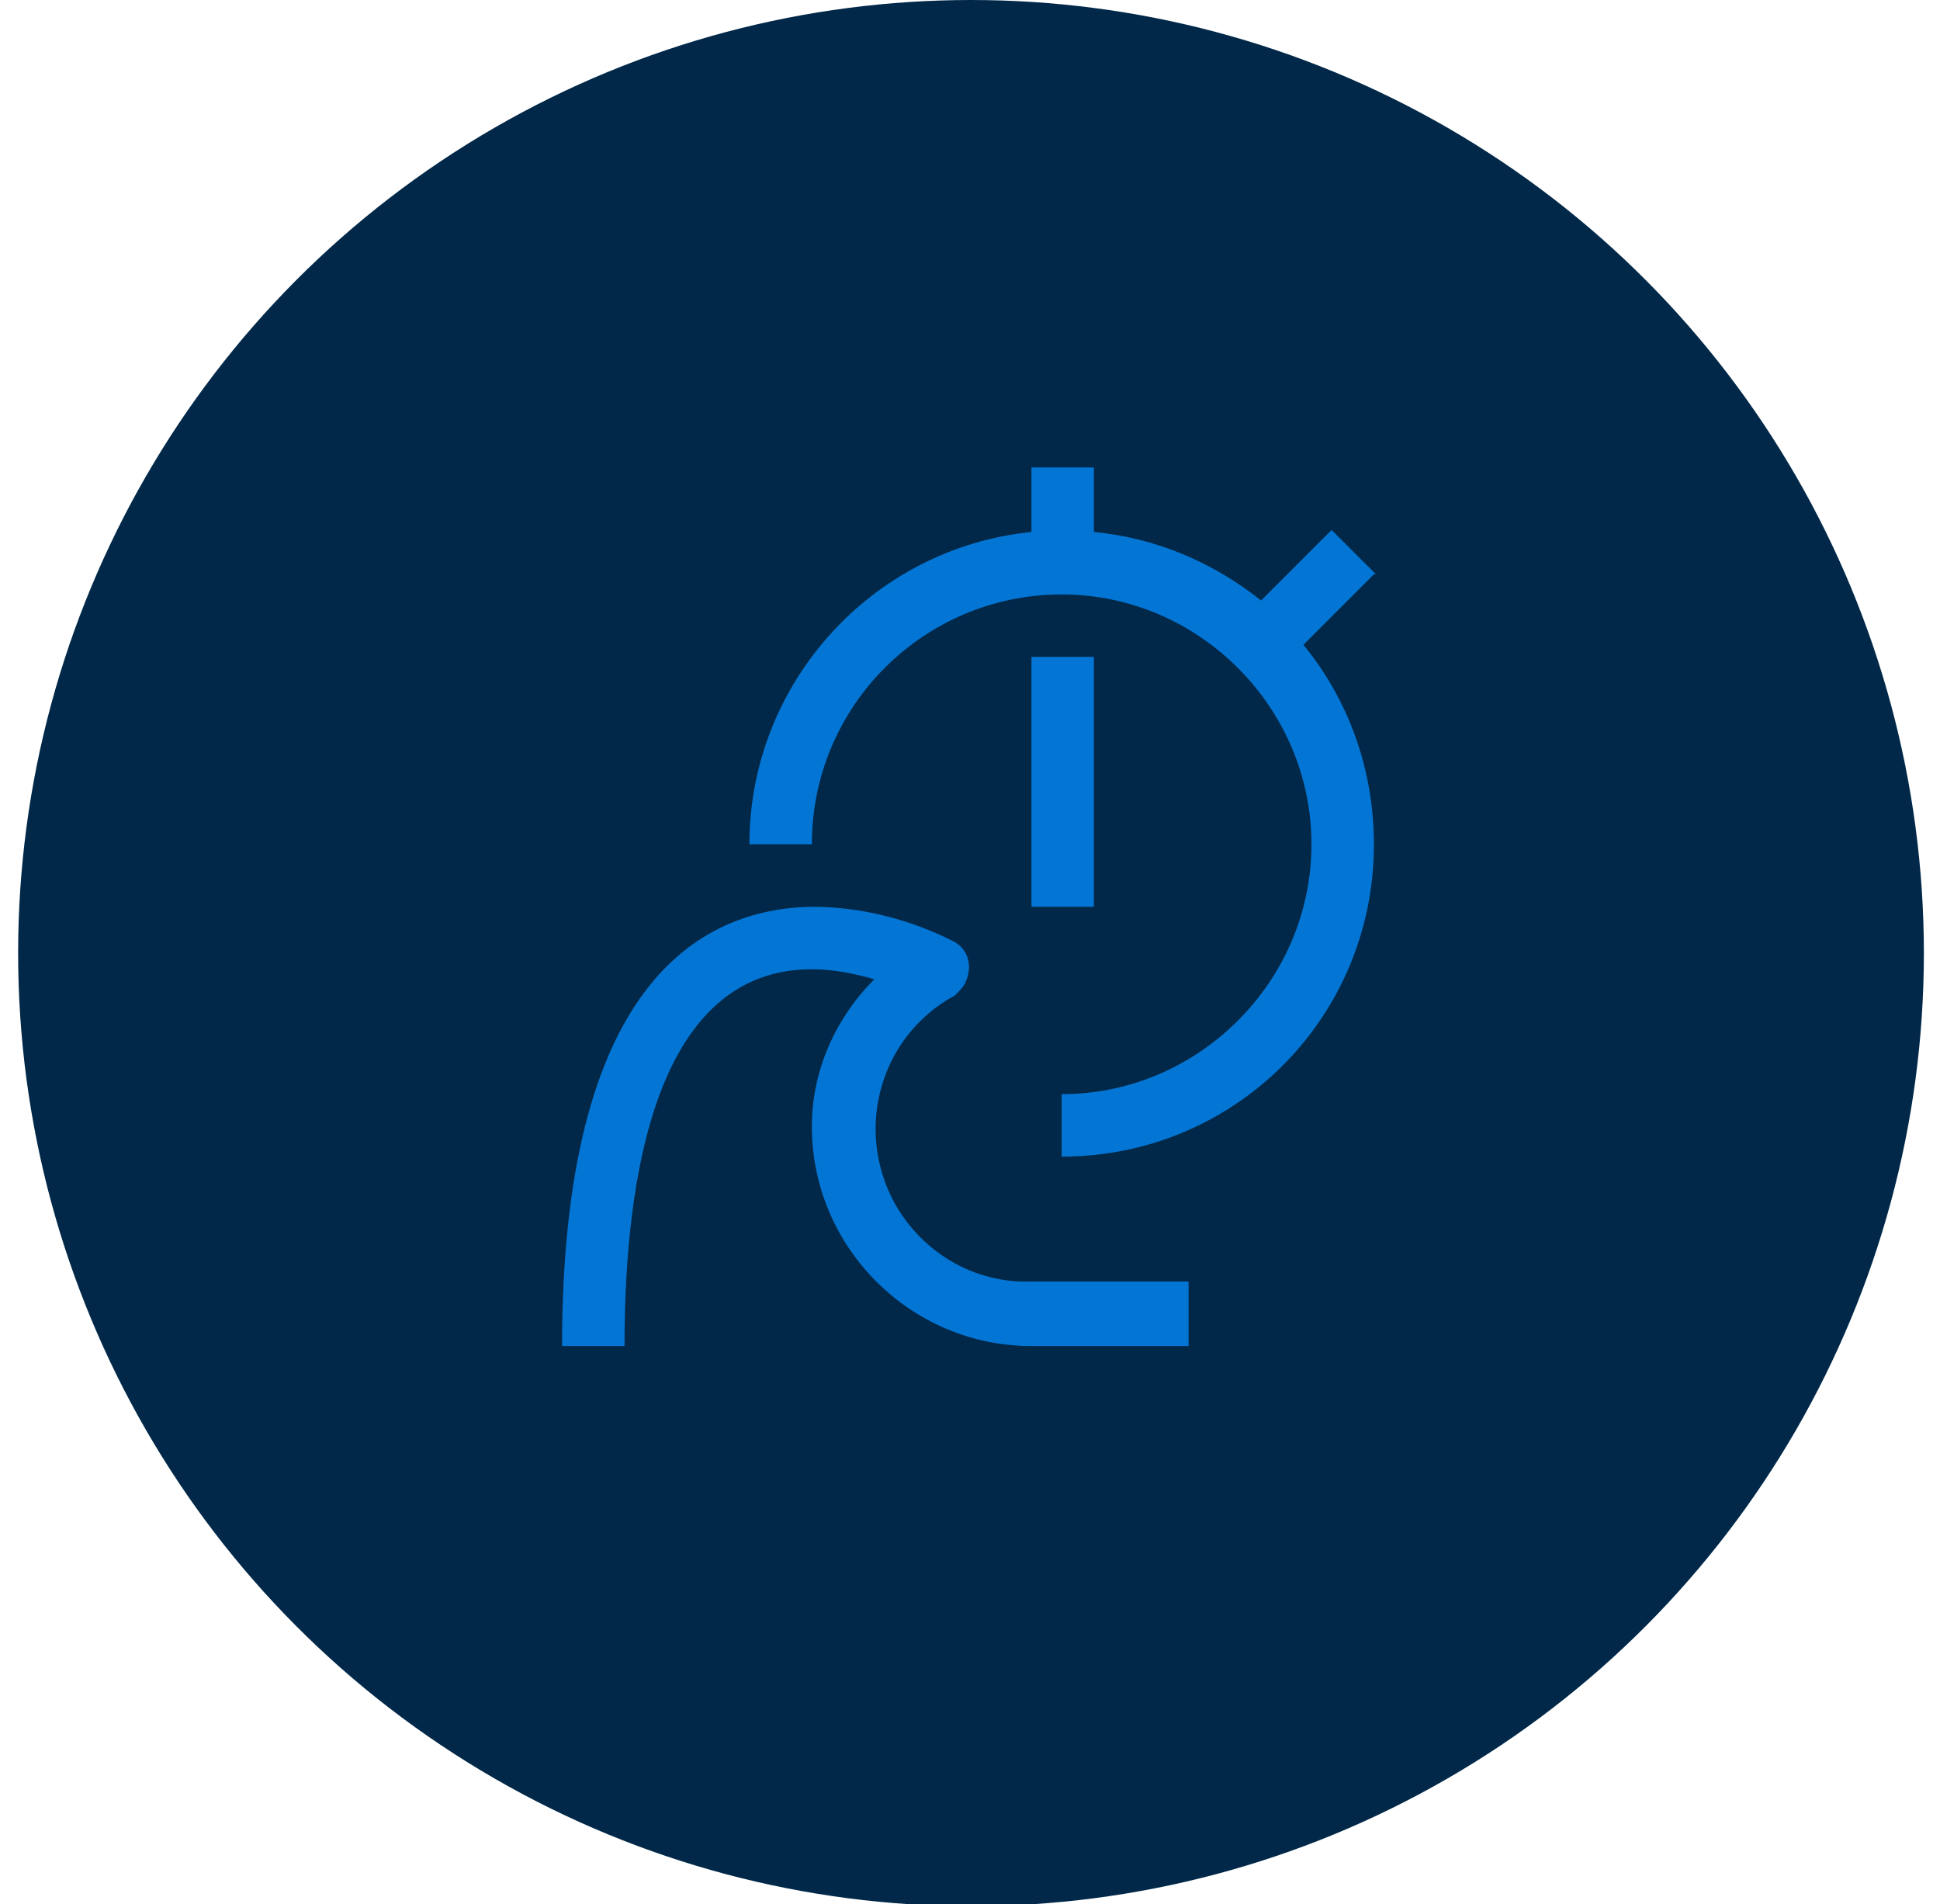 <?xml version="1.0" encoding="UTF-8"?>
<svg id="Layer_1" xmlns="http://www.w3.org/2000/svg" version="1.1" viewBox="0 0 96.3 94.5">
  <!-- Generator: Adobe Illustrator 29.5.1, SVG Export Plug-In . SVG Version: 2.1.0 Build 141)  -->
  <defs>
    <style>
      .st0 {
        fill: #012848;
      }

      .st1 {
        fill: #0376d5;
      }
    </style>
  </defs>
  <circle class="st0" cx="48.2" cy="47.3" r="47.3"/>
  <g>
    <path class="st1" d="M59,66.8h-7.8c-6,0-10.9-4.9-10.9-10.9,0-2.8,1.2-5.4,3.1-7.3-1-.3-2.1-.5-3.1-.5-7.7,0-9.3,10.2-9.3,18.7h-3.1c0-17.9,6.8-21.7,12.4-21.8,2.4,0,4.8.6,7,1.7.8.4,1,1.3.6,2.1-.1.2-.3.4-.5.6-3.7,2-5,6.6-3,10.3,1.4,2.5,4,4,6.8,3.9h7.8v3.1Z"/>
    <rect class="st1" x="51.2" y="32.6" width="3.1" height="12.4"/>
    <path class="st1" d="M68.3,28.5l-2.2-2.2-3.5,3.5c-2.4-1.9-5.2-3.1-8.3-3.4v-3.2h-3.1v3.2c-7.9.8-14,7.5-14,15.5h3.1c0-6.9,5.6-12.4,12.4-12.4s12.4,5.6,12.4,12.4-5.6,12.4-12.4,12.4v3.1c8.6,0,15.5-6.9,15.5-15.5,0-3.6-1.2-7.1-3.5-9.9l3.5-3.5Z"/>
  </g>
</svg>